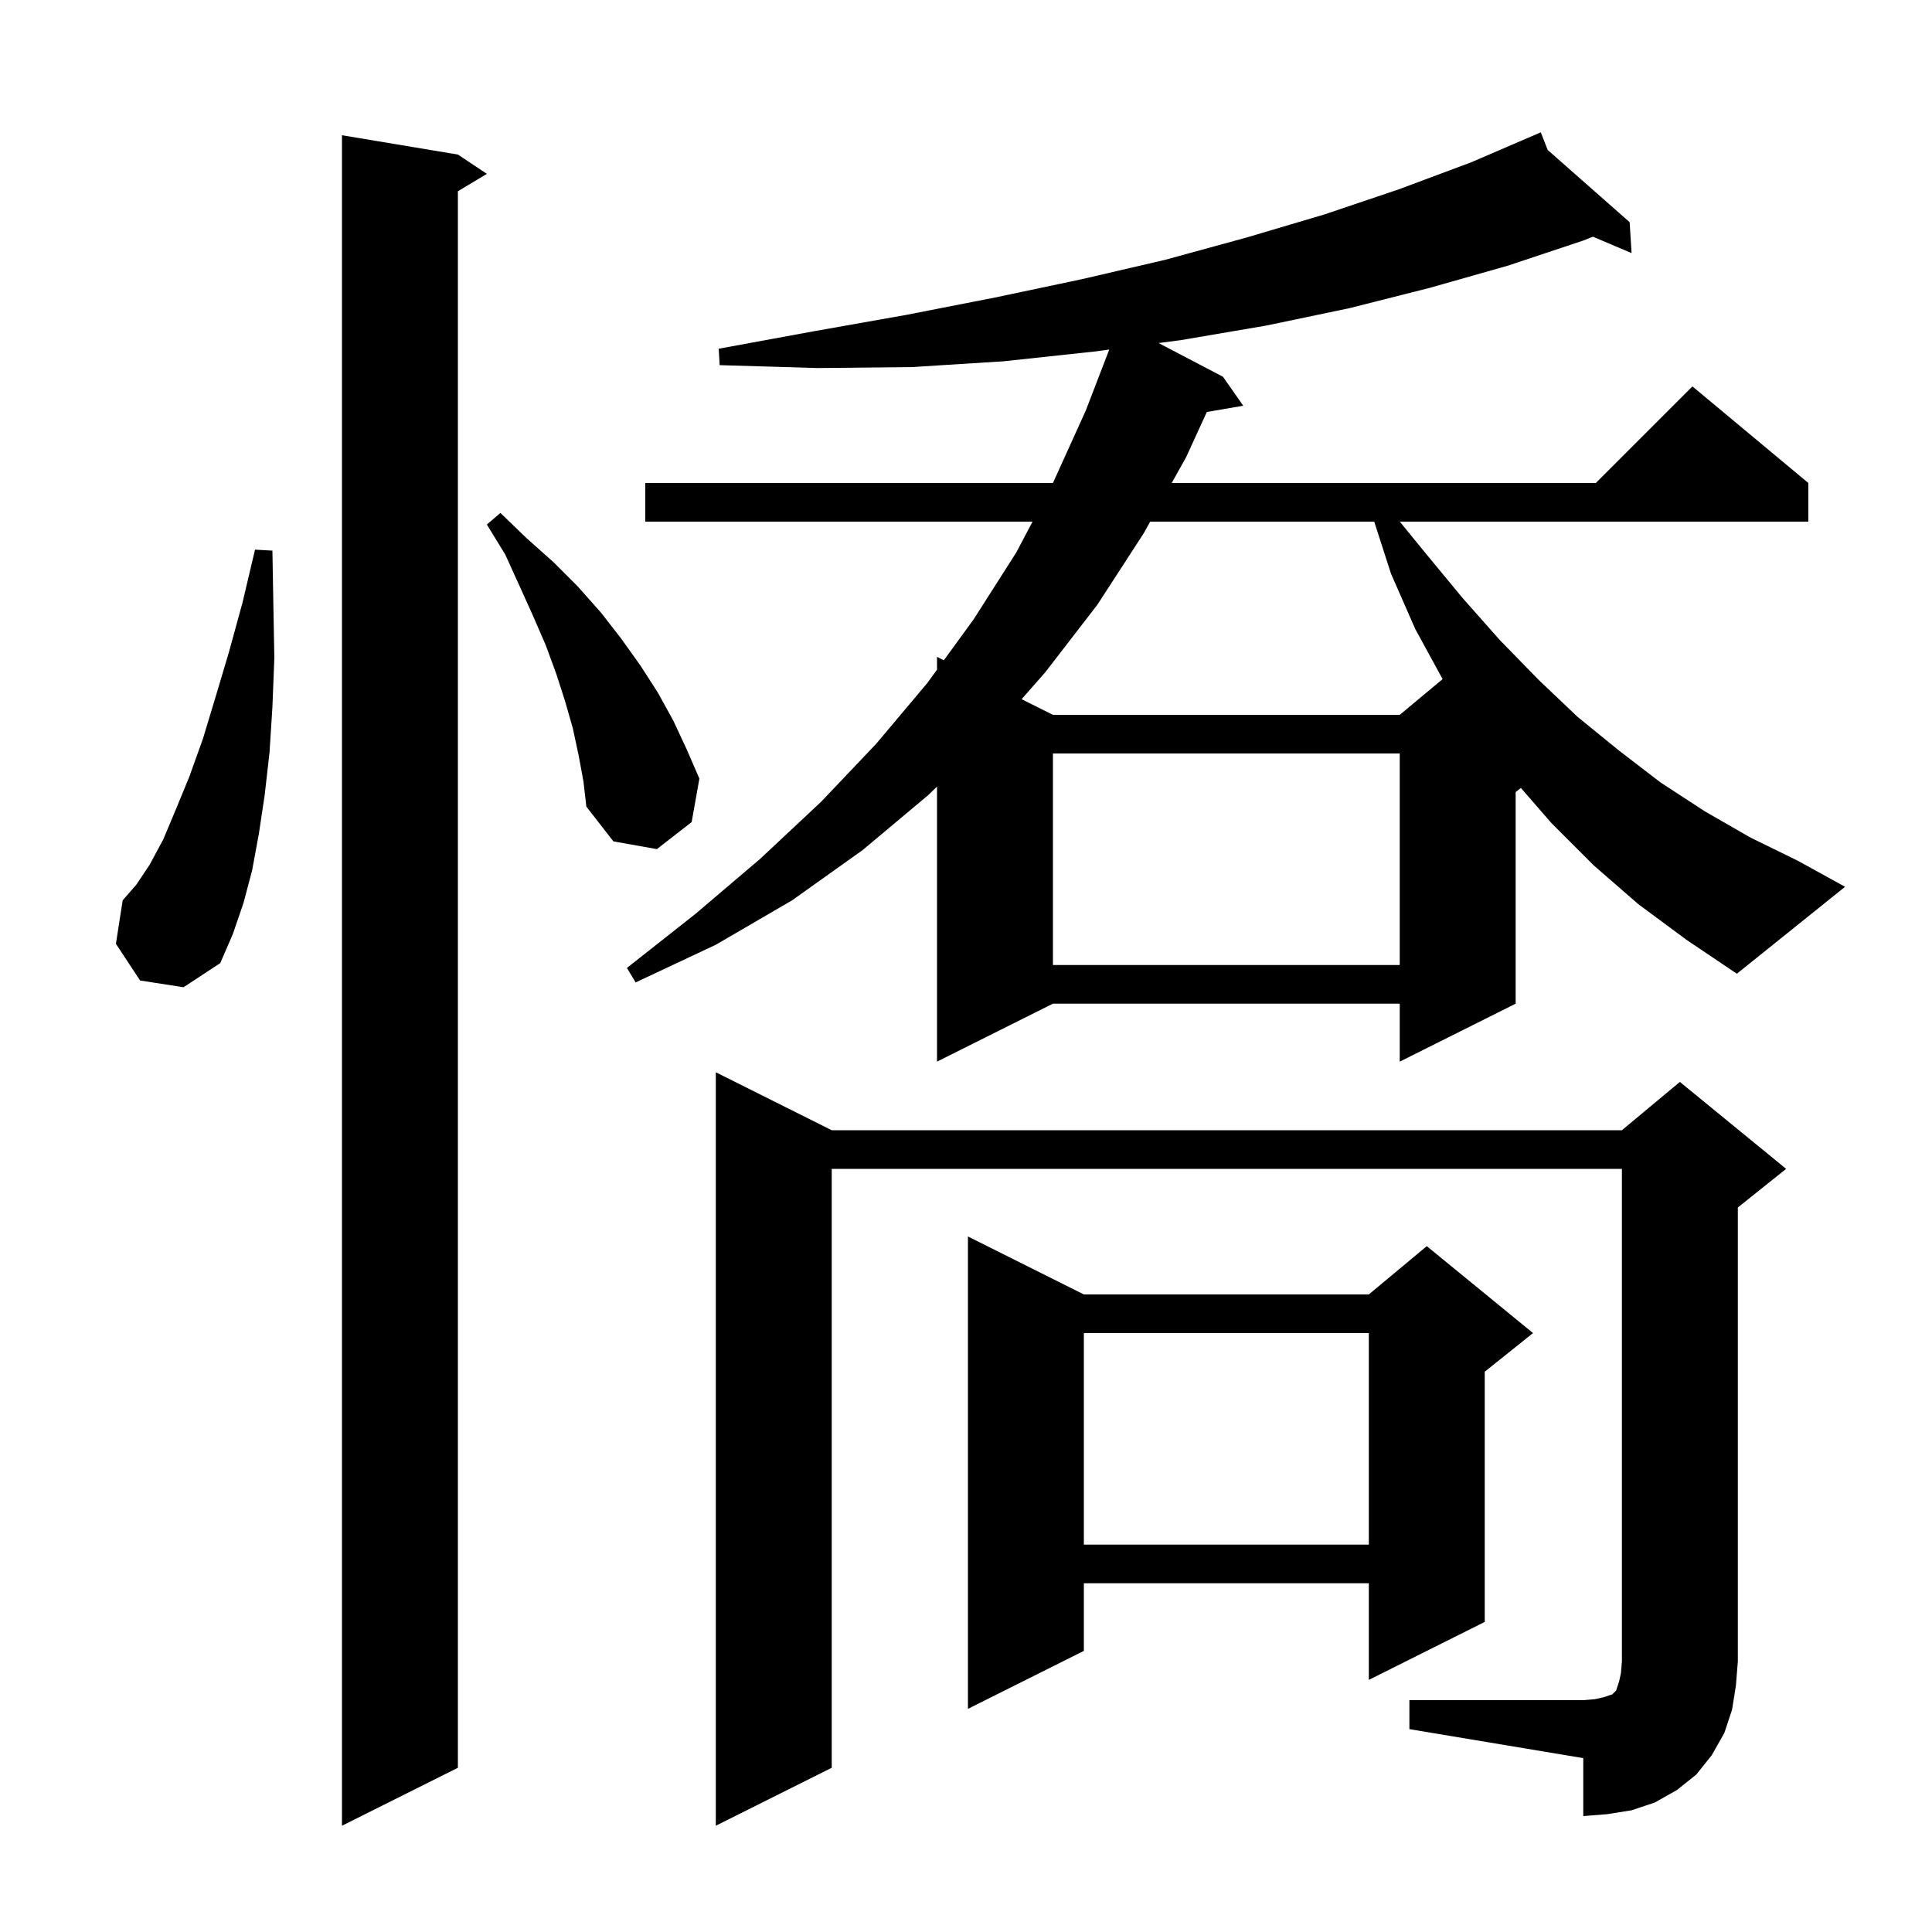<svg xmlns="http://www.w3.org/2000/svg" xmlns:xlink="http://www.w3.org/1999/xlink" version="1.1" baseProfile="full" viewBox="0 0 200 200" width="200" height="200">
<g fill="black">
<path d="M 47.4 16.0 L 50.4 18.0 L 47.4 19.8 L 47.4 183.0 L 35.4 189.0 L 35.4 14.0 Z M 145.9 176.0 L 163.9 176.0 L 165.1 175.9 L 166.0 175.7 L 166.9 175.4 L 167.3 175.0 L 167.6 174.1 L 167.8 173.2 L 167.9 172.0 L 167.9 121.0 L 86.1 121.0 L 86.1 183.0 L 74.1 189.0 L 74.1 111.0 L 86.1 117.0 L 167.9 117.0 L 173.9 112.0 L 184.9 121.0 L 179.9 125.0 L 179.9 172.0 L 179.7 174.5 L 179.3 177.0 L 178.5 179.4 L 177.2 181.7 L 175.6 183.7 L 173.6 185.3 L 171.3 186.6 L 168.9 187.4 L 166.4 187.8 L 163.9 188.0 L 163.9 182.0 L 145.9 179.0 Z M 112.2 134.0 L 141.7 134.0 L 147.7 129.0 L 158.7 138.0 L 153.7 142.0 L 153.7 167.9 L 141.7 173.9 L 141.7 163.9 L 112.2 163.9 L 112.2 170.9 L 100.2 176.9 L 100.2 128.0 Z M 112.2 138.0 L 112.2 159.9 L 141.7 159.9 L 141.7 138.0 Z M 169.6 93.6 L 165.0 89.6 L 160.6 85.2 L 157.441 81.567 L 156.9 82.0 L 156.9 103.9 L 144.9 109.9 L 144.9 103.9 L 109.0 103.9 L 97.0 109.9 L 97.0 81.429 L 96.1 82.3 L 89.3 88.0 L 82.0 93.2 L 74.1 97.8 L 65.8 101.7 L 64.9 100.2 L 72.0 94.6 L 78.7 88.9 L 85.0 83.0 L 90.7 77.0 L 96.0 70.7 L 97.0 69.325 L 97.0 68.0 L 97.707 68.353 L 100.8 64.1 L 105.2 57.2 L 106.889 54.0 L 66.8 54.0 L 66.8 50.0 L 109.0 50.0 L 112.4 42.5 L 114.829 36.185 L 113.2 36.4 L 103.9 37.4 L 94.4 38.0 L 84.6 38.1 L 74.5 37.8 L 74.4 36.1 L 84.2 34.3 L 93.8 32.6 L 103.0 30.8 L 112.0 28.9 L 120.6 26.9 L 129.0 24.6 L 137.1 22.2 L 144.8 19.6 L 152.3 16.8 L 159.5 13.7 L 160.217 15.525 L 168.7 23.0 L 168.9 26.2 L 164.901 24.504 L 163.9 24.9 L 156.1 27.5 L 148.0 29.8 L 139.7 31.9 L 131.1 33.7 L 122.3 35.2 L 119.935 35.512 L 126.6 39.0 L 128.7 42.0 L 124.929 42.65 L 122.8 47.3 L 121.296 50.0 L 165.2 50.0 L 175.2 40.0 L 187.2 50.0 L 187.2 54.0 L 144.906 54.0 L 147.6 57.3 L 151.4 61.9 L 155.3 66.3 L 159.3 70.4 L 163.3 74.2 L 167.6 77.7 L 171.9 81.0 L 176.5 84.0 L 181.2 86.7 L 186.1 89.1 L 191.0 91.8 L 179.8 100.8 L 174.6 97.3 Z M 109.0 78.0 L 109.0 99.9 L 144.9 99.9 L 144.9 78.0 Z M 14.5 101.5 L 12.0 97.7 L 12.7 93.2 L 14.1 91.6 L 15.5 89.5 L 16.9 86.9 L 18.2 83.8 L 19.6 80.4 L 21.0 76.5 L 22.3 72.2 L 23.7 67.5 L 25.1 62.4 L 26.4 56.9 L 28.2 57.0 L 28.3 62.7 L 28.4 68.1 L 28.2 73.2 L 27.9 77.9 L 27.4 82.3 L 26.8 86.3 L 26.1 90.1 L 25.2 93.5 L 24.1 96.7 L 22.8 99.7 L 19.0 102.2 Z M 59.9 78.2 L 59.3 75.4 L 58.5 72.6 L 57.6 69.8 L 56.5 66.8 L 55.2 63.8 L 53.8 60.7 L 52.3 57.4 L 50.4 54.3 L 51.8 53.1 L 54.5 55.7 L 57.3 58.2 L 59.8 60.7 L 62.2 63.4 L 64.3 66.1 L 66.3 68.9 L 68.1 71.7 L 69.7 74.6 L 71.1 77.6 L 72.4 80.6 L 71.6 85.1 L 68.0 87.9 L 63.5 87.1 L 60.7 83.5 L 60.4 80.9 Z M 119.068 54.0 L 118.4 55.2 L 113.6 62.6 L 108.2 69.6 L 105.758 72.379 L 109.0 74.0 L 144.9 74.0 L 149.338 70.302 L 146.5 65.1 L 144.0 59.4 L 142.258 54.0 Z " />
</g>
</svg>
